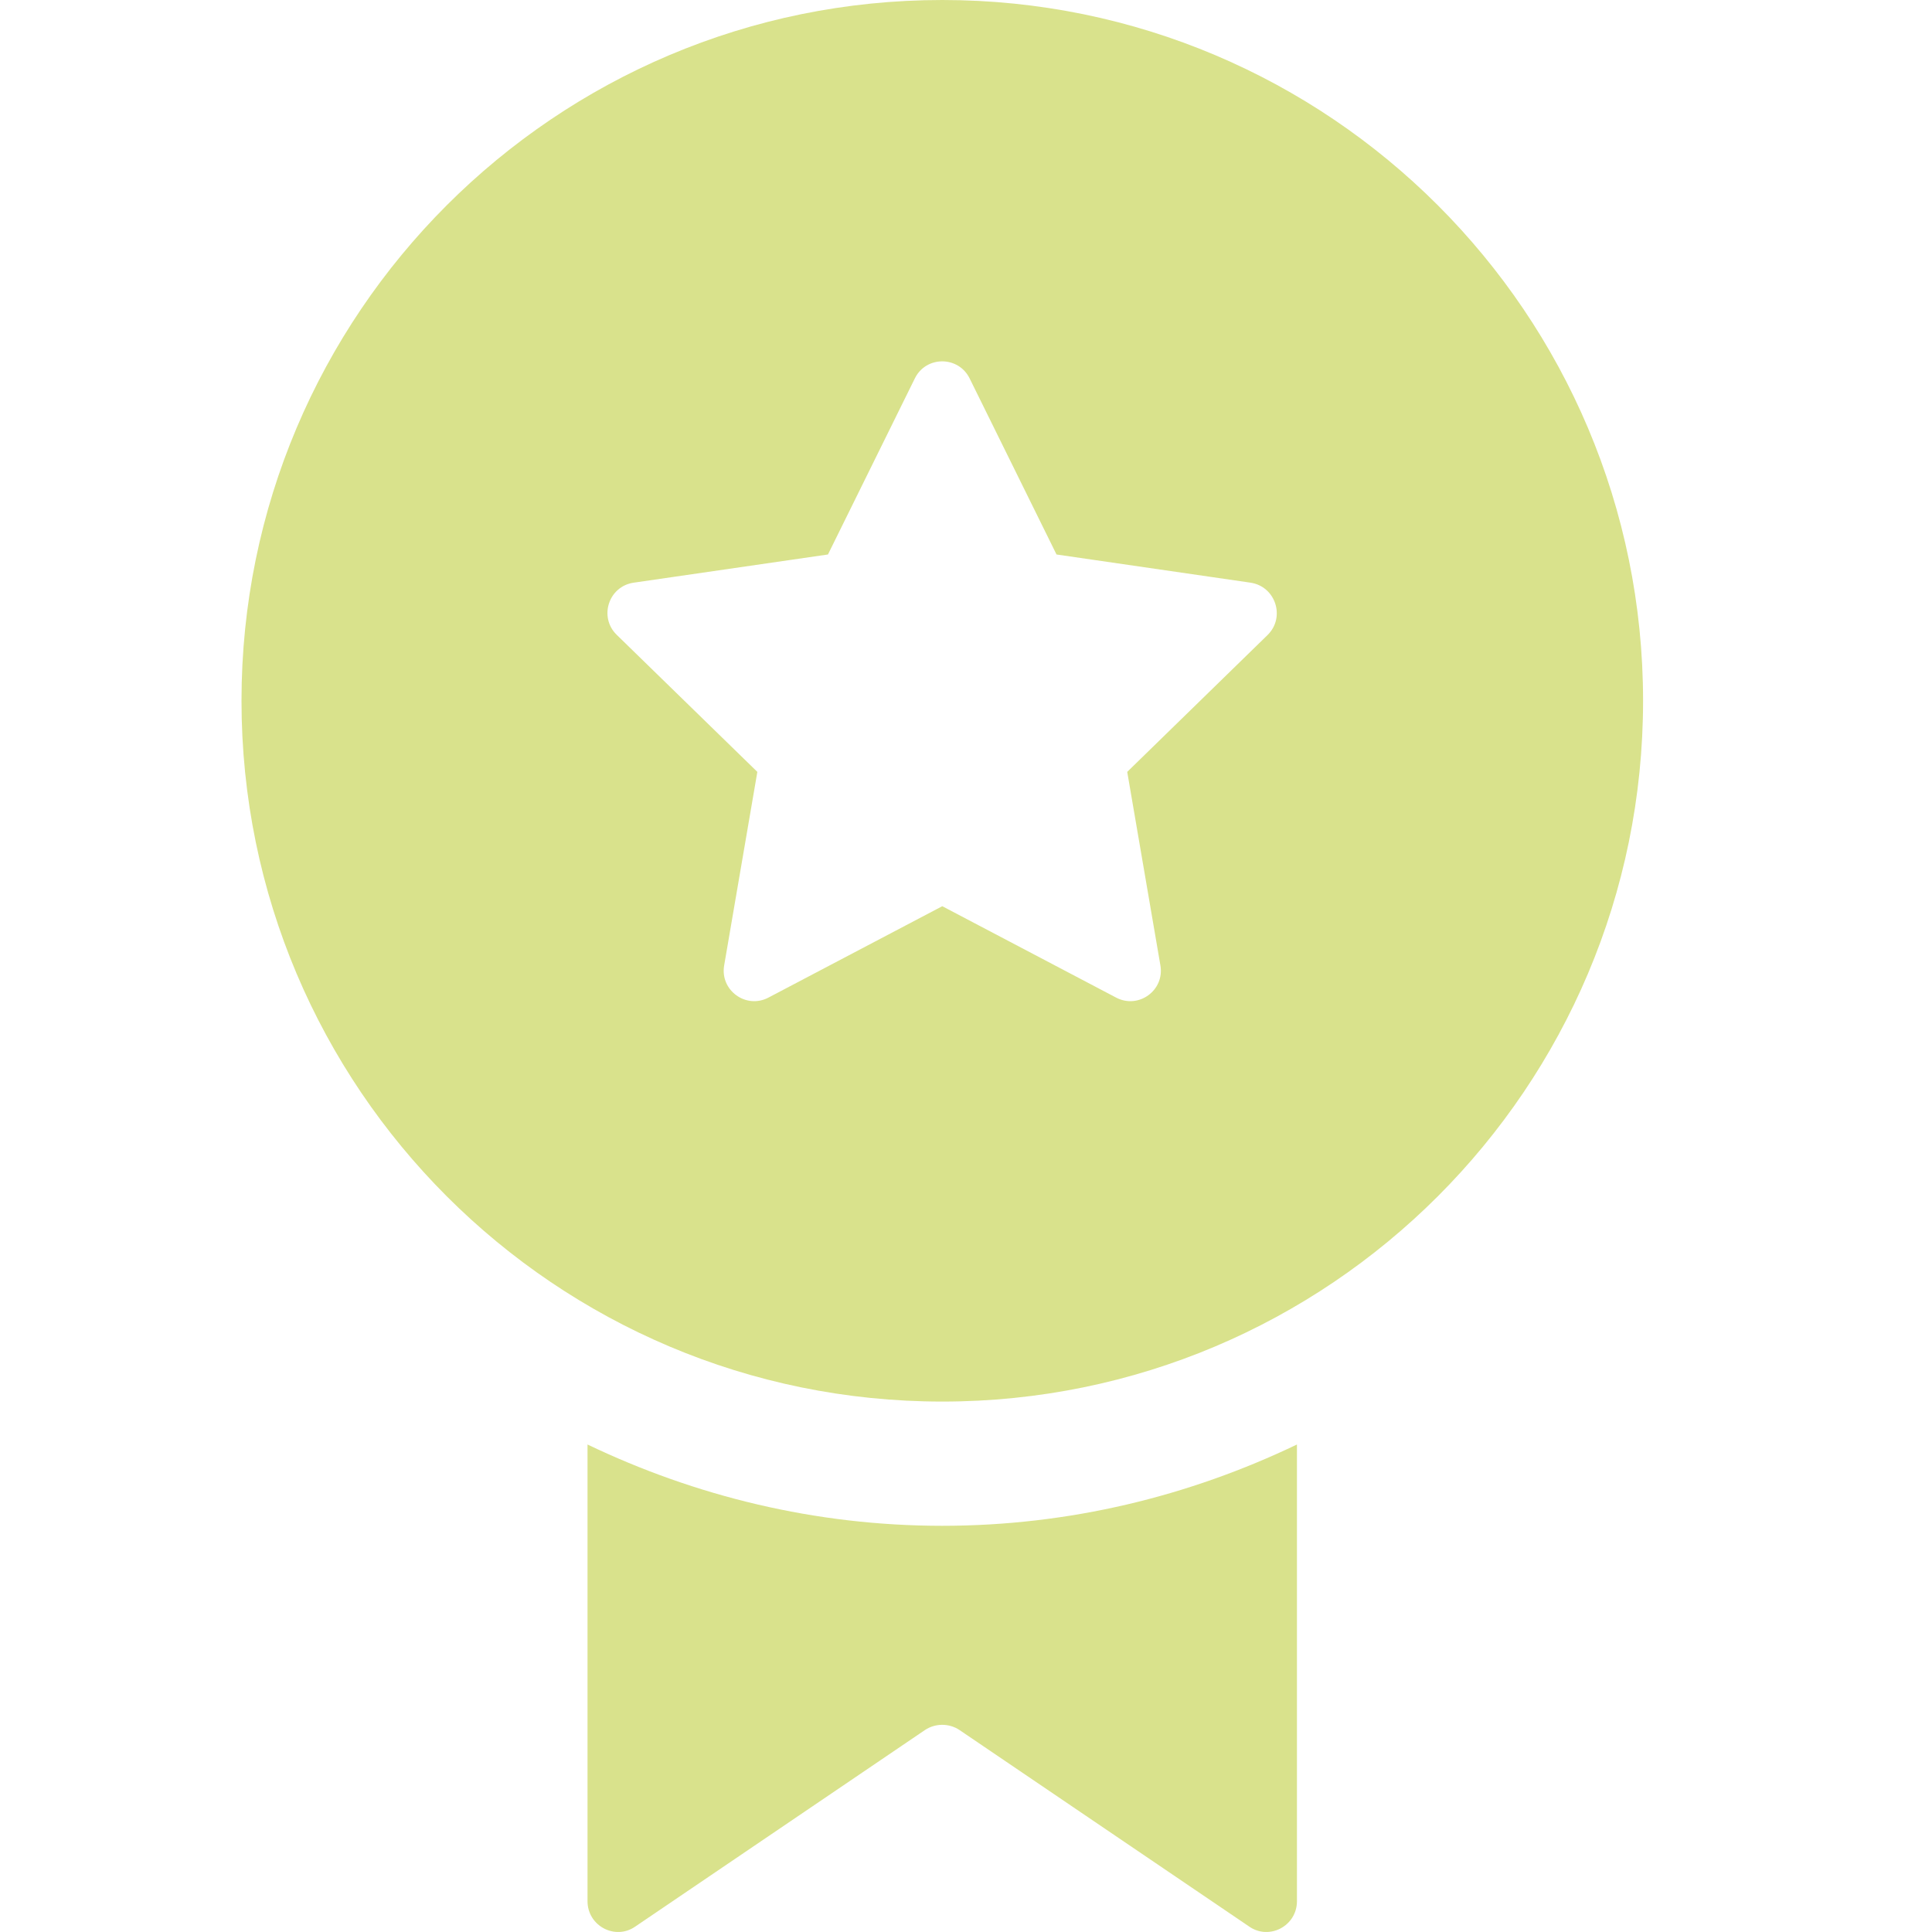 <?xml version="1.0" encoding="UTF-8"?>
<svg xmlns="http://www.w3.org/2000/svg" width="40" height="40" viewBox="0 0 40 40" fill="none">
  <path d="M19.509 0C11.495 0 5 6.497 5 14.509C5 22.523 11.497 29.018 19.509 29.018C27.523 29.018 34.018 22.521 34.018 14.509C34.018 6.497 27.523 0 19.509 0ZM26.241 13.15L23.338 15.981L24.025 19.988C24.114 20.504 23.573 20.898 23.108 20.654L19.509 18.762L15.91 20.654C15.446 20.898 14.904 20.504 14.993 19.988L15.68 15.981L12.768 13.143C12.393 12.777 12.6 12.14 13.118 12.064L17.142 11.48L18.941 7.834C19.172 7.364 19.842 7.364 20.075 7.834L21.874 11.48L25.887 12.063C26.411 12.139 26.62 12.782 26.241 13.15Z" fill="#D9E28C"></path>
  <path d="M19.508 31.59C16.876 31.59 14.393 30.974 12.164 29.907V39.361C12.164 39.875 12.736 40.175 13.15 39.889L19.151 35.818C19.365 35.675 19.651 35.675 19.865 35.818L25.866 39.889C26.28 40.175 26.852 39.875 26.852 39.361V29.907C24.623 30.975 22.14 31.59 19.508 31.59Z" fill="#D9E28C"></path>
</svg>
